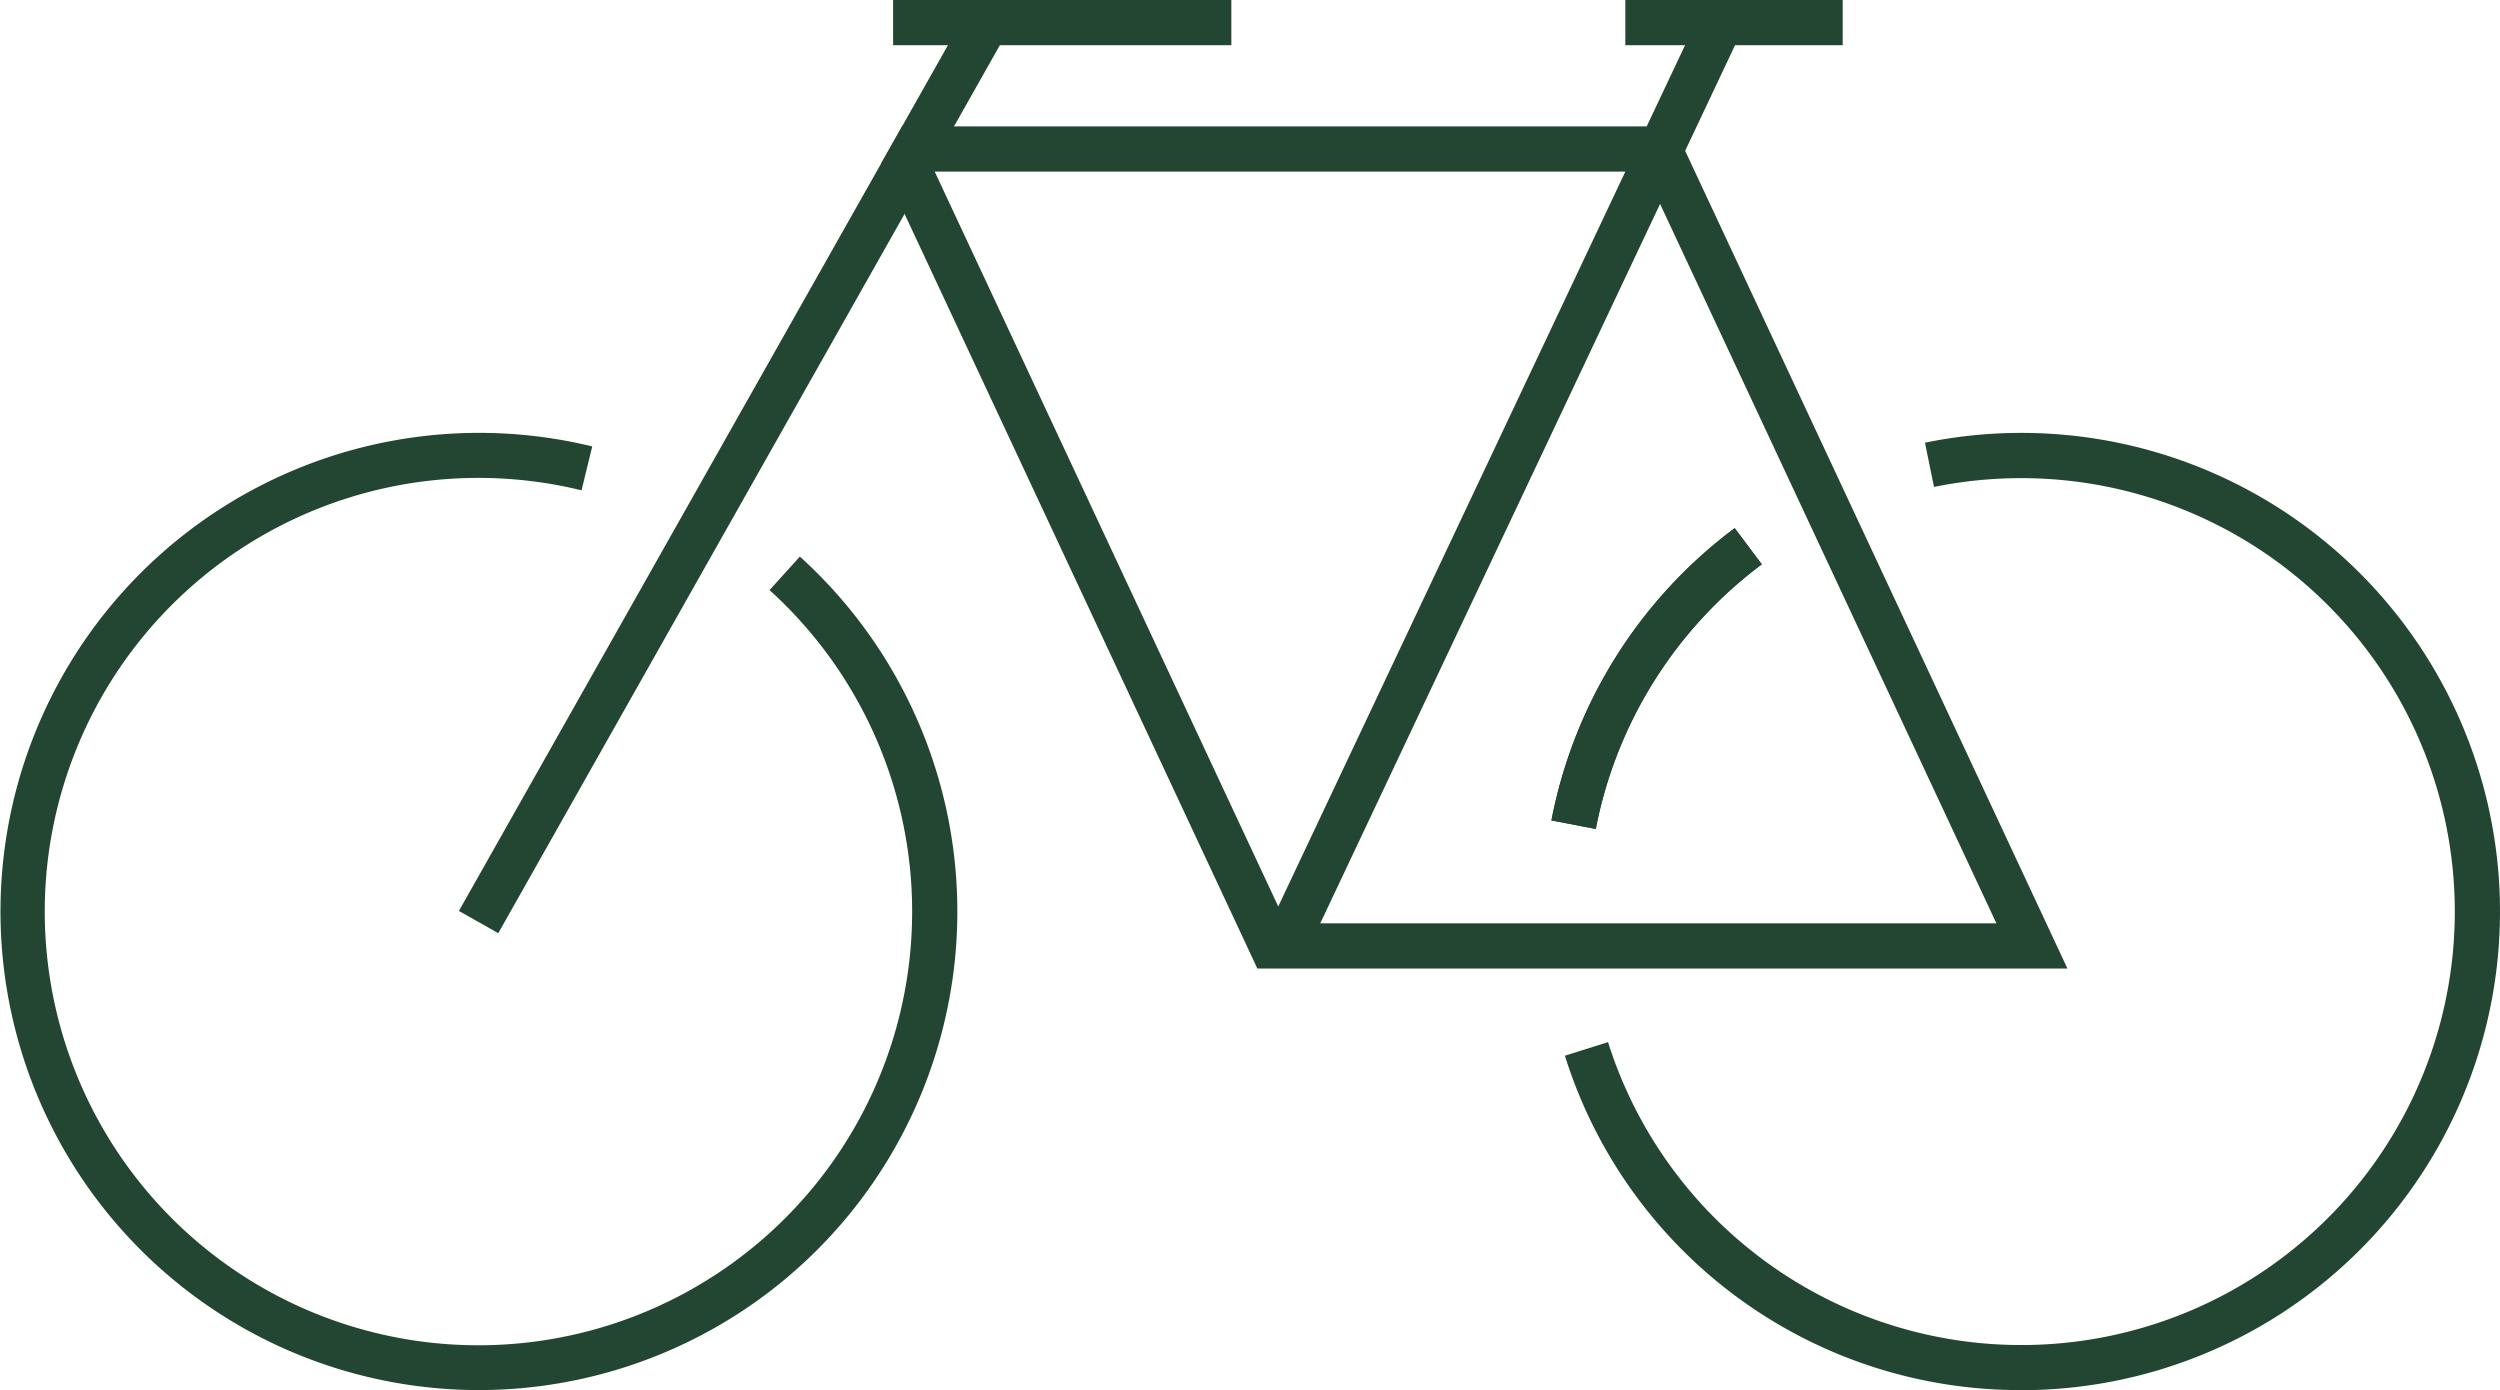 <?xml version="1.0"?>
<svg xmlns="http://www.w3.org/2000/svg" xmlns:xlink="http://www.w3.org/1999/xlink" width="135.644" height="75.421" viewBox="0 0 135.644 75.421">
  <defs>
    <clipPath id="clip-path">
      <rect id="Rectangle_11" data-name="Rectangle 11" width="135.644" height="75.421" fill="#224631"/>
    </clipPath>
  </defs>
  <g id="Groupe_4" data-name="Groupe 4" transform="translate(0 0)">
    <g id="Groupe_3" data-name="Groupe 3" transform="translate(0 0)" clip-path="url(#clip-path)">
      <path id="Trac&#xE9;_11" data-name="Trac&#xE9; 11" d="M25.968,80.661a25.968,25.968,0,1,1,6.165-51.2l-.58,2.382a23.531,23.531,0,1,0,10.2,5.413l1.646-1.818A25.968,25.968,0,0,1,25.968,80.661" transform="translate(0 -5.239)" fill="#224631"/>
      <path id="Trac&#xE9;_12" data-name="Trac&#xE9; 12" d="M105.364,51.371l-2.408-.464A25.9,25.9,0,0,1,112.9,35.049l1.471,1.963a23.46,23.46,0,0,0-9.009,14.359" transform="translate(-18.779 -6.393)" fill="#224631"/>
      <path id="Trac&#xE9;_13" data-name="Trac&#xE9; 13" d="M128.618,80.661A25.867,25.867,0,0,1,103.85,62.52l2.339-.738a23.518,23.518,0,1,0,22.428-30.6,23.689,23.689,0,0,0-4.74.477l-.491-2.4a25.97,25.97,0,1,1,5.232,51.408" transform="translate(-18.942 -5.239)" fill="#224631"/>
      <rect id="Rectangle_7" data-name="Rectangle 7" width="56.05" height="2.452" transform="matrix(0.492, -0.871, 0.871, 0.492, 24.899, 49.426)" fill="#224631"/>
      <rect id="Rectangle_8" data-name="Rectangle 8" width="56.05" height="2.453" transform="matrix(0.427, -0.904, 0.904, 0.427, 68.587, 50.807)" fill="#224631"/>
      <rect id="Rectangle_9" data-name="Rectangle 9" width="18.352" height="2.453" transform="translate(48.458)" fill="#224631"/>
      <rect id="Rectangle_10" data-name="Rectangle 10" width="11.793" height="2.453" transform="translate(88.187)" fill="#224631"/>
      <path id="Trac&#xE9;_14" data-name="Trac&#xE9; 14" d="M122.84,54.082H78.886l-.329-.707L58.469,10.407l1.14-2.018H101.48l.329.707ZM80.448,51.629h38.537L99.917,10.842H61.38Z" transform="translate(-10.665 -1.53)" fill="#224631"/>
      <path id="Trac&#xE9;_15" data-name="Trac&#xE9; 15" d="M105.364,51.371l-2.408-.464A25.9,25.9,0,0,1,112.9,35.049l1.471,1.963a23.46,23.46,0,0,0-9.009,14.359" transform="translate(-18.779 -6.393)" fill="#224631"/>
    </g>
  </g>
</svg>
